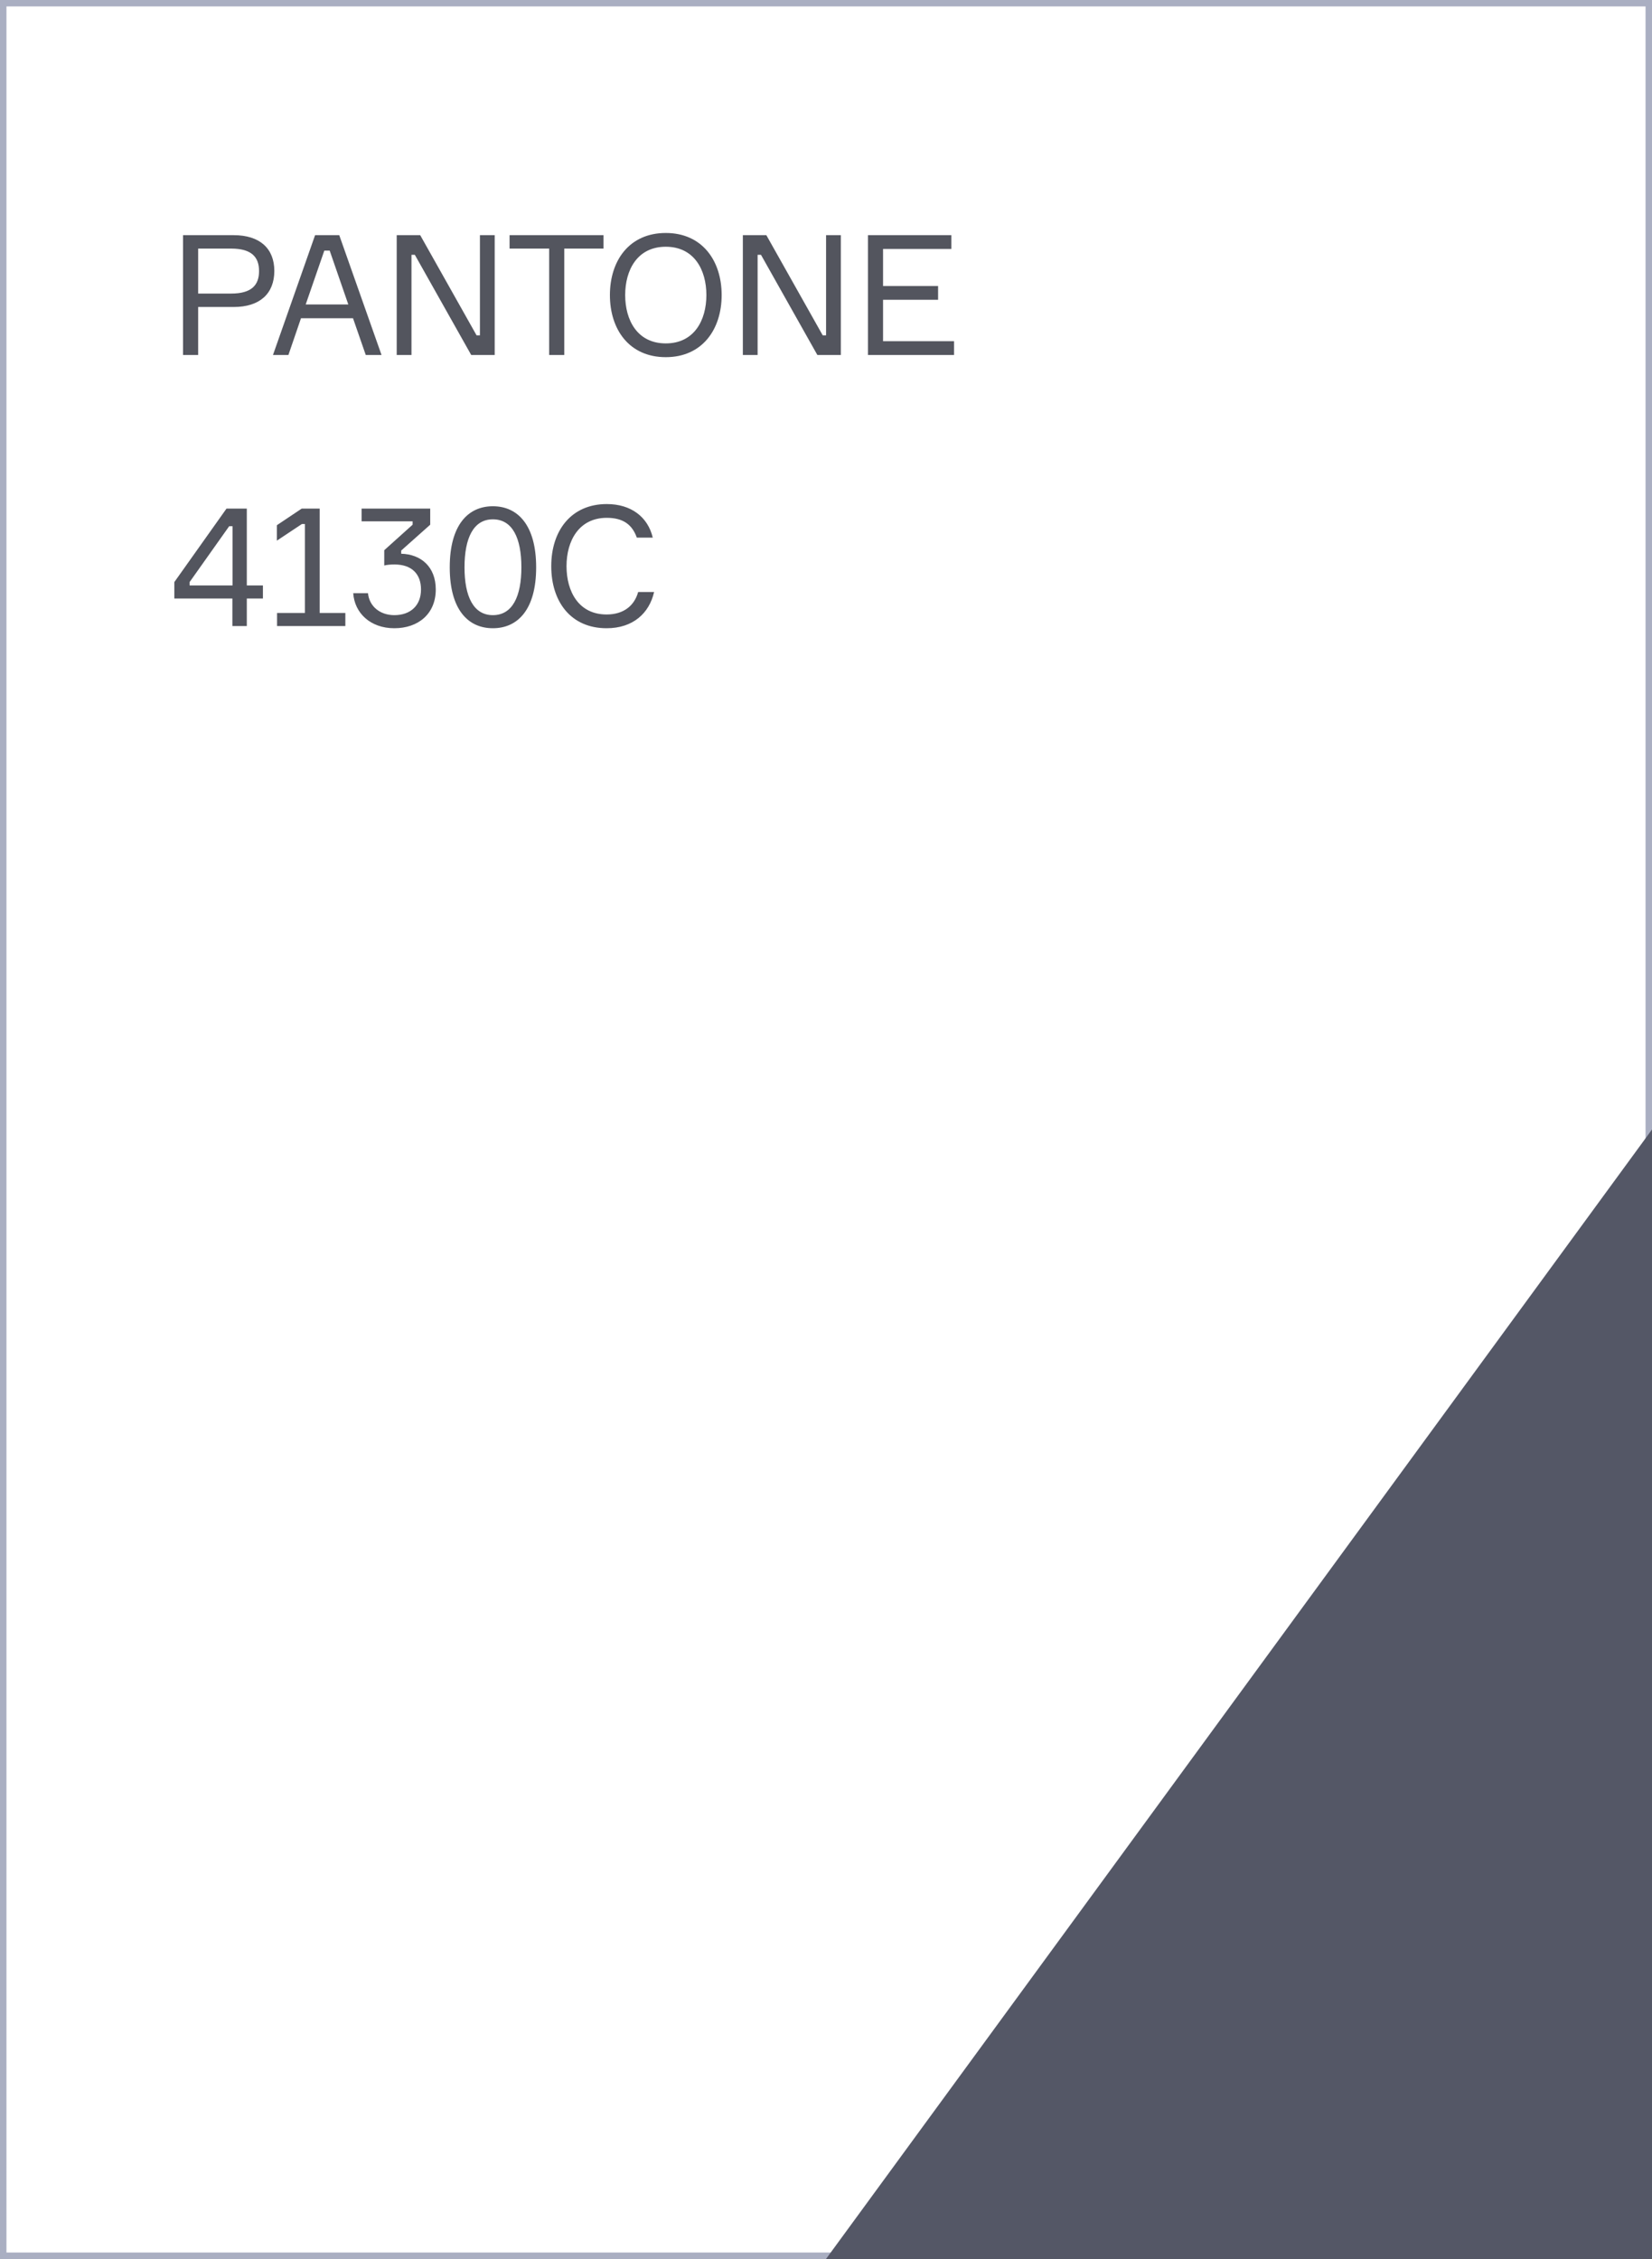 <svg width="256" height="350" viewBox="0 0 256 350" fill="none" xmlns="http://www.w3.org/2000/svg">
<path opacity="0.8" d="M28.366 36.436V55H30.706V47.564H36.218C40.274 47.564 42.51 45.484 42.51 41.974C42.51 38.516 40.274 36.436 36.218 36.436H28.366ZM30.706 45.484V38.516H35.828C39 38.516 40.144 39.842 40.144 42C40.144 44.158 39 45.484 35.828 45.484H30.706ZM56.679 55H59.123L52.571 36.436H48.827L42.301 55H44.693L46.643 49.306H54.703L56.679 55ZM50.257 38.828H51.089L53.975 47.174H47.371L50.257 38.828ZM74.372 36.436V51.958H73.852L65.116 36.436H61.476V55H63.764V39.478H64.284L73.02 55H76.66V36.436H74.372ZM93.525 36.436H78.965V38.516H85.101V55H87.441V38.516H93.525V36.436ZM103.172 36.098C97.504 36.098 94.514 40.388 94.514 45.718C94.514 51.048 97.504 55.338 103.172 55.338C108.814 55.338 111.83 51.048 111.83 45.718C111.83 40.388 108.814 36.098 103.172 36.098ZM103.172 53.206C98.752 53.206 96.88 49.592 96.88 45.718C96.88 41.844 98.752 38.23 103.172 38.23C107.592 38.23 109.464 41.844 109.464 45.718C109.464 49.592 107.592 53.206 103.172 53.206ZM128.012 36.436V51.958H127.492L118.756 36.436H115.116V55H117.404V39.478H117.924L126.66 55H130.3V36.436H128.012ZM136.842 52.868V46.446H145.37V44.314H136.842V38.568H147.424V36.436H134.502V55H147.84V52.868H136.842ZM38.246 90.708V78.8H35.1L27.014 90.188V92.736H36.01V97H38.246V92.736H40.742V90.708H38.246ZM29.38 90.708V90.188L35.516 81.53H36.036V90.708H29.38ZM42.934 97H53.516V94.972H49.538V78.8H46.756L42.908 81.374V83.766L46.782 81.192H47.25V94.972H42.934V97ZM56.035 78.8V80.776H63.94V81.296L59.545 85.248V87.614C59.962 87.51 60.481 87.458 61.132 87.458C63.809 87.458 65.24 88.94 65.24 91.332C65.24 93.828 63.602 95.31 61.105 95.31C58.922 95.31 57.231 93.984 57.023 91.904H54.736C54.944 94.998 57.413 97.338 61.105 97.338C64.823 97.338 67.528 95.102 67.528 91.332C67.528 87.822 65.24 85.872 62.172 85.794V85.3L66.669 81.296V78.8H56.035ZM76.376 78.436C72.528 78.436 69.694 81.348 69.694 87.9C69.694 94.452 72.528 97.338 76.376 97.338C80.224 97.338 83.084 94.452 83.084 87.9C83.084 81.348 80.224 78.436 76.376 78.436ZM76.376 95.31C73.36 95.31 71.982 92.398 71.982 87.9C71.982 83.376 73.36 80.464 76.376 80.464C79.418 80.464 80.796 83.376 80.796 87.9C80.796 92.398 79.418 95.31 76.376 95.31ZM98.892 91.722C98.294 93.88 96.604 95.206 94.004 95.206C89.688 95.206 87.79 91.67 87.79 87.718C87.79 83.792 89.714 80.23 94.03 80.23C96.604 80.23 97.982 81.322 98.684 83.298H101.154C100.4 80.1 97.8 78.098 94.03 78.098C88.518 78.098 85.424 82.206 85.424 87.718C85.424 93.23 88.466 97.338 94.004 97.338C98.086 97.338 100.608 95.024 101.362 91.722H98.892Z" fill="#292B36"/>
<path d="M0.5 349.5V0.5H255.5V349.5H0.5Z" stroke="#AAAFC2" stroke-miterlimit="10"/>
<path d="M128 350L256 175V350H128Z" fill="#545766"/>
</svg>
